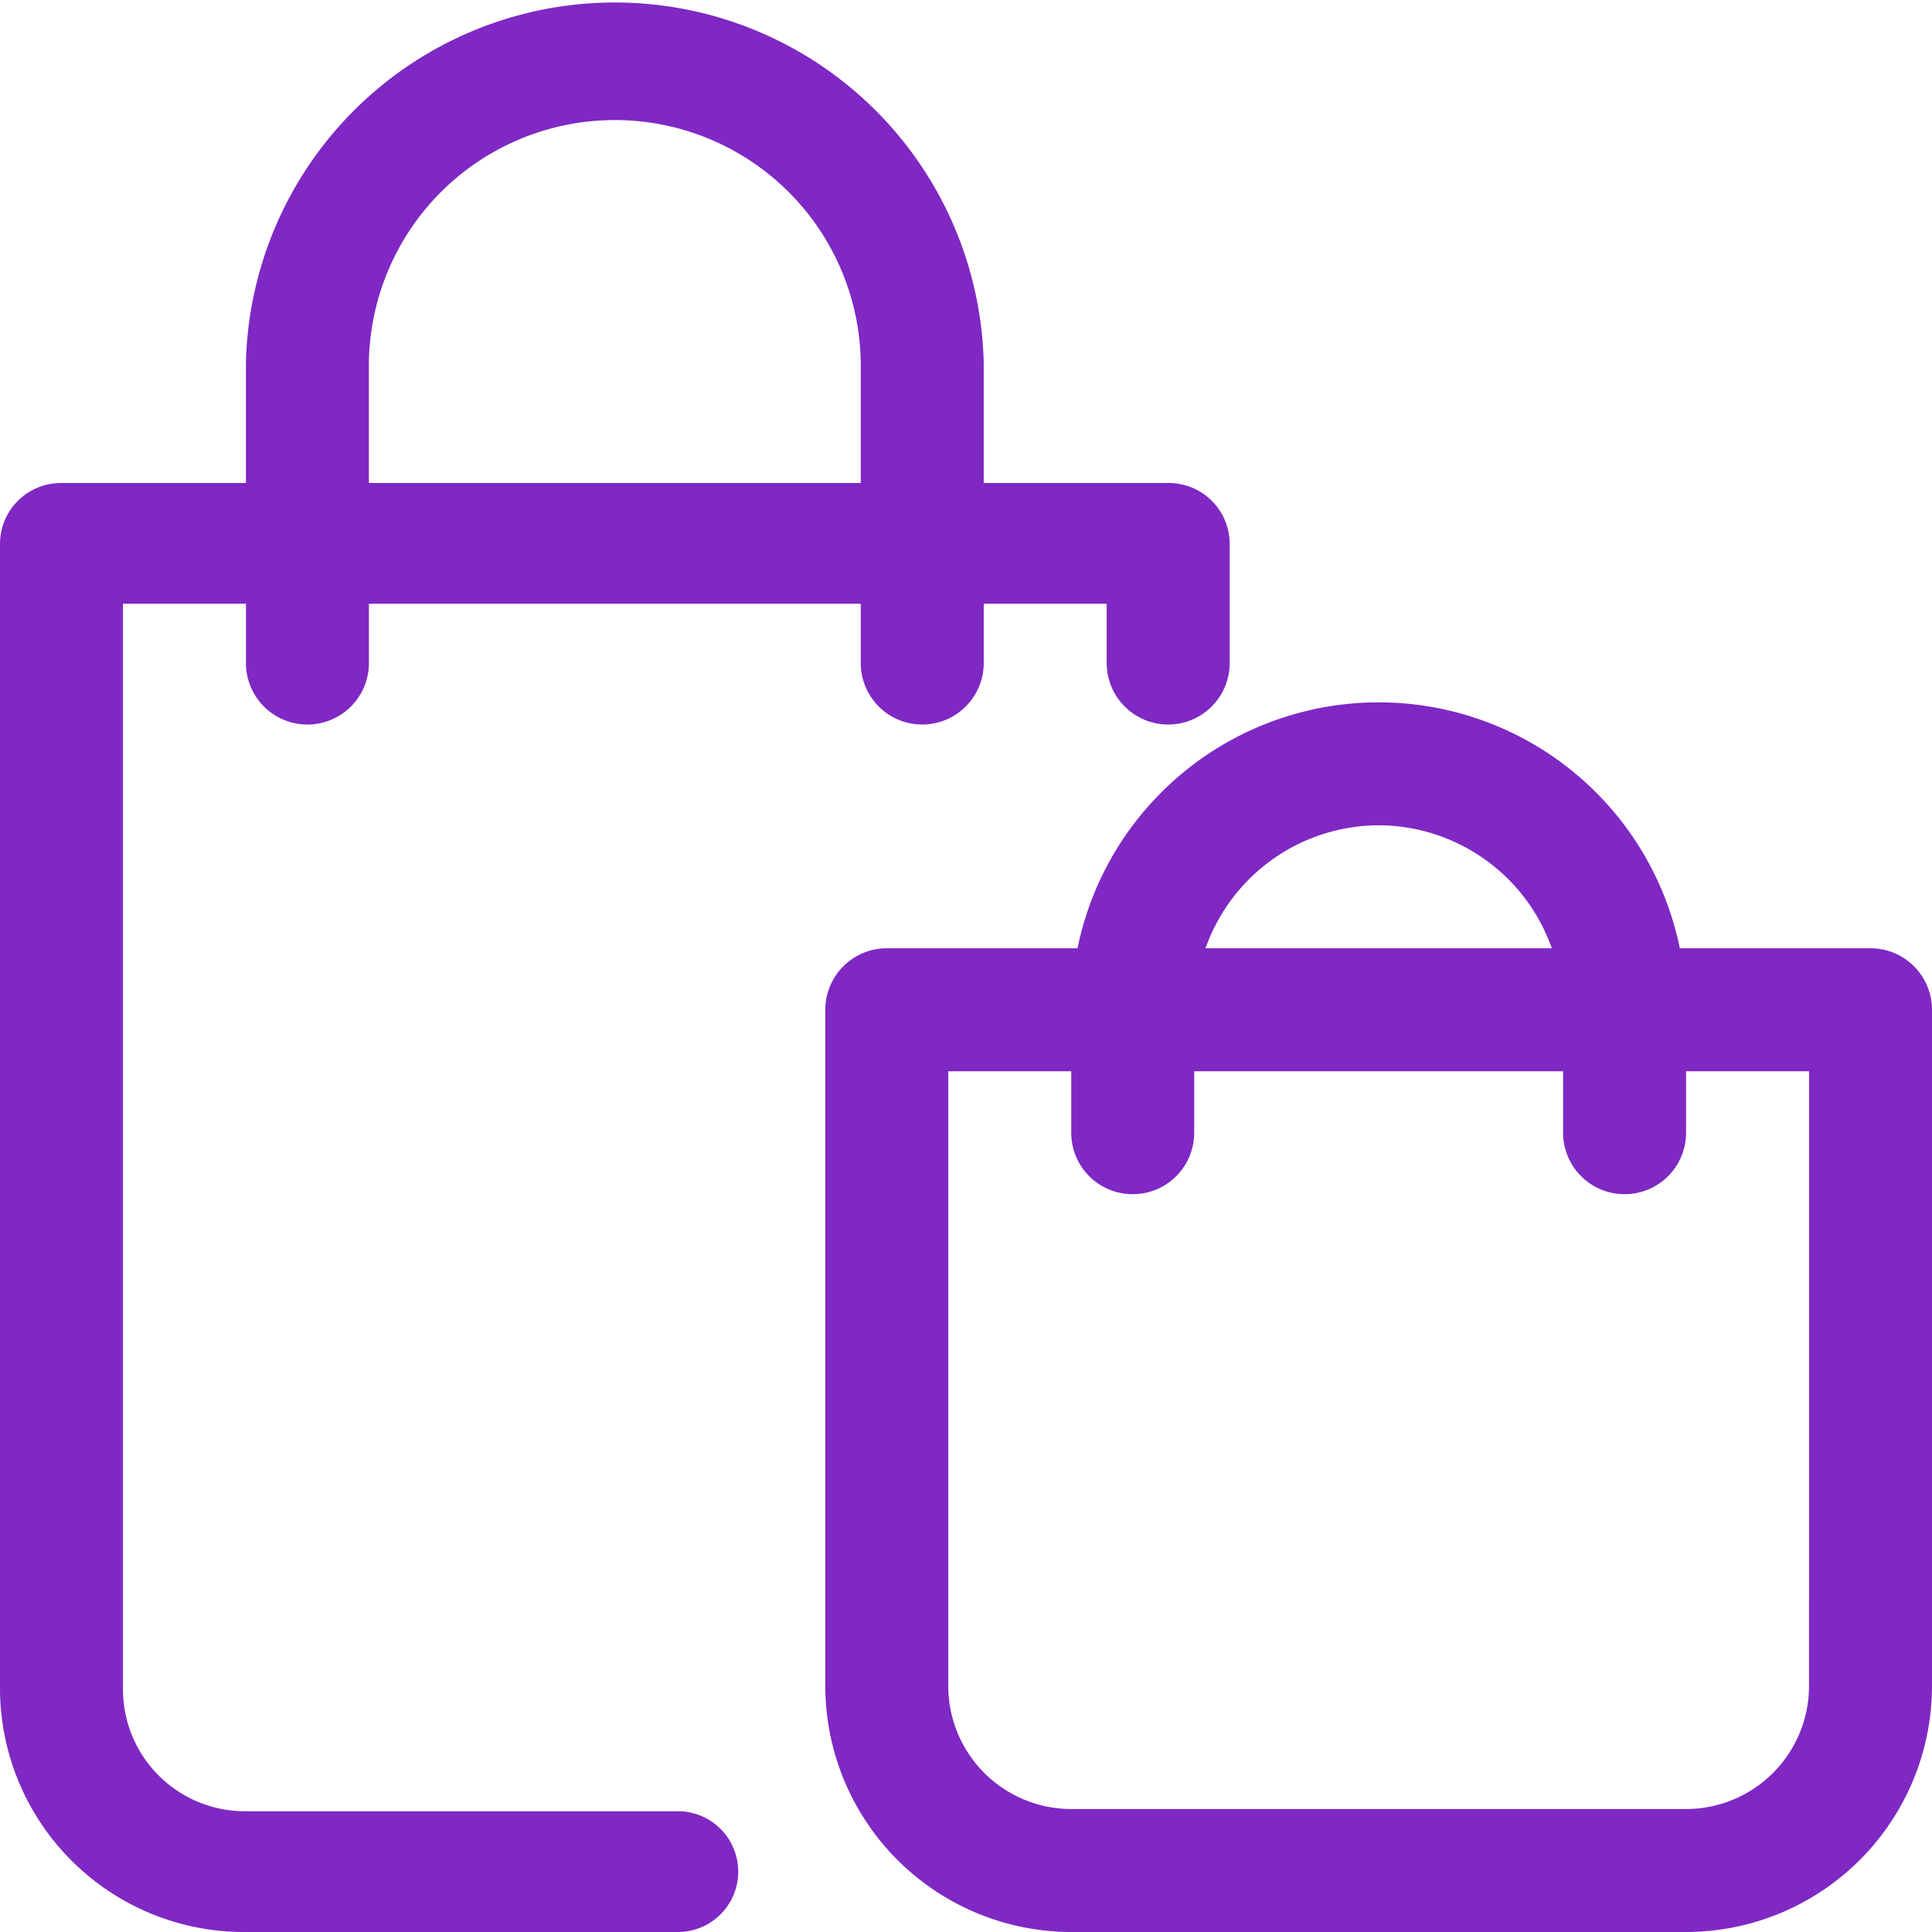 <svg xmlns="http://www.w3.org/2000/svg" width="100" height="100" viewBox="0 0 100 100"><defs><style>.a{fill:#7f28c4;}</style></defs><g transform="translate(0 0)"><g transform="translate(0 0)"><path class="a" d="M60.464,25H50.917V18.75a19.1,19.1,0,0,0-38.188,0V25H3.182A3.155,3.155,0,0,0,0,28.125V87.5A12.629,12.629,0,0,0,12.729,100H35.006a3.126,3.126,0,1,0,0-6.25H12.729A6.314,6.314,0,0,1,6.365,87.5V31.25h6.365v3.125a3.183,3.183,0,0,0,6.365,0V31.25H44.553v3.125a3.183,3.183,0,0,0,6.365,0V31.25h6.365v3.125a3.183,3.183,0,0,0,6.365,0v-6.25A3.155,3.155,0,0,0,60.464,25ZM44.553,25H19.094V18.75a12.731,12.731,0,0,1,25.459,0Z" transform="translate(0 0)"/></g><g transform="translate(42.718 36.353)"><path class="a" d="M278.1,204.729h-9.872a15.908,15.908,0,0,0-31.174,0h-9.872A3.184,3.184,0,0,0,224,207.912v35.006a12.742,12.742,0,0,0,12.729,12.729h31.823a12.742,12.742,0,0,0,12.729-12.729V207.912A3.183,3.183,0,0,0,278.1,204.729Zm-25.459-6.365a9.53,9.53,0,0,1,8.962,6.365H243.68A9.53,9.53,0,0,1,252.641,198.365Zm22.276,44.553a6.371,6.371,0,0,1-6.365,6.365H236.729a6.371,6.371,0,0,1-6.365-6.365V211.094h6.365v3.182a3.182,3.182,0,0,0,6.365,0v-3.182h19.094v3.182a3.182,3.182,0,0,0,6.365,0v-3.182h6.365Z" transform="translate(-224 -192)"/></g></g></svg>